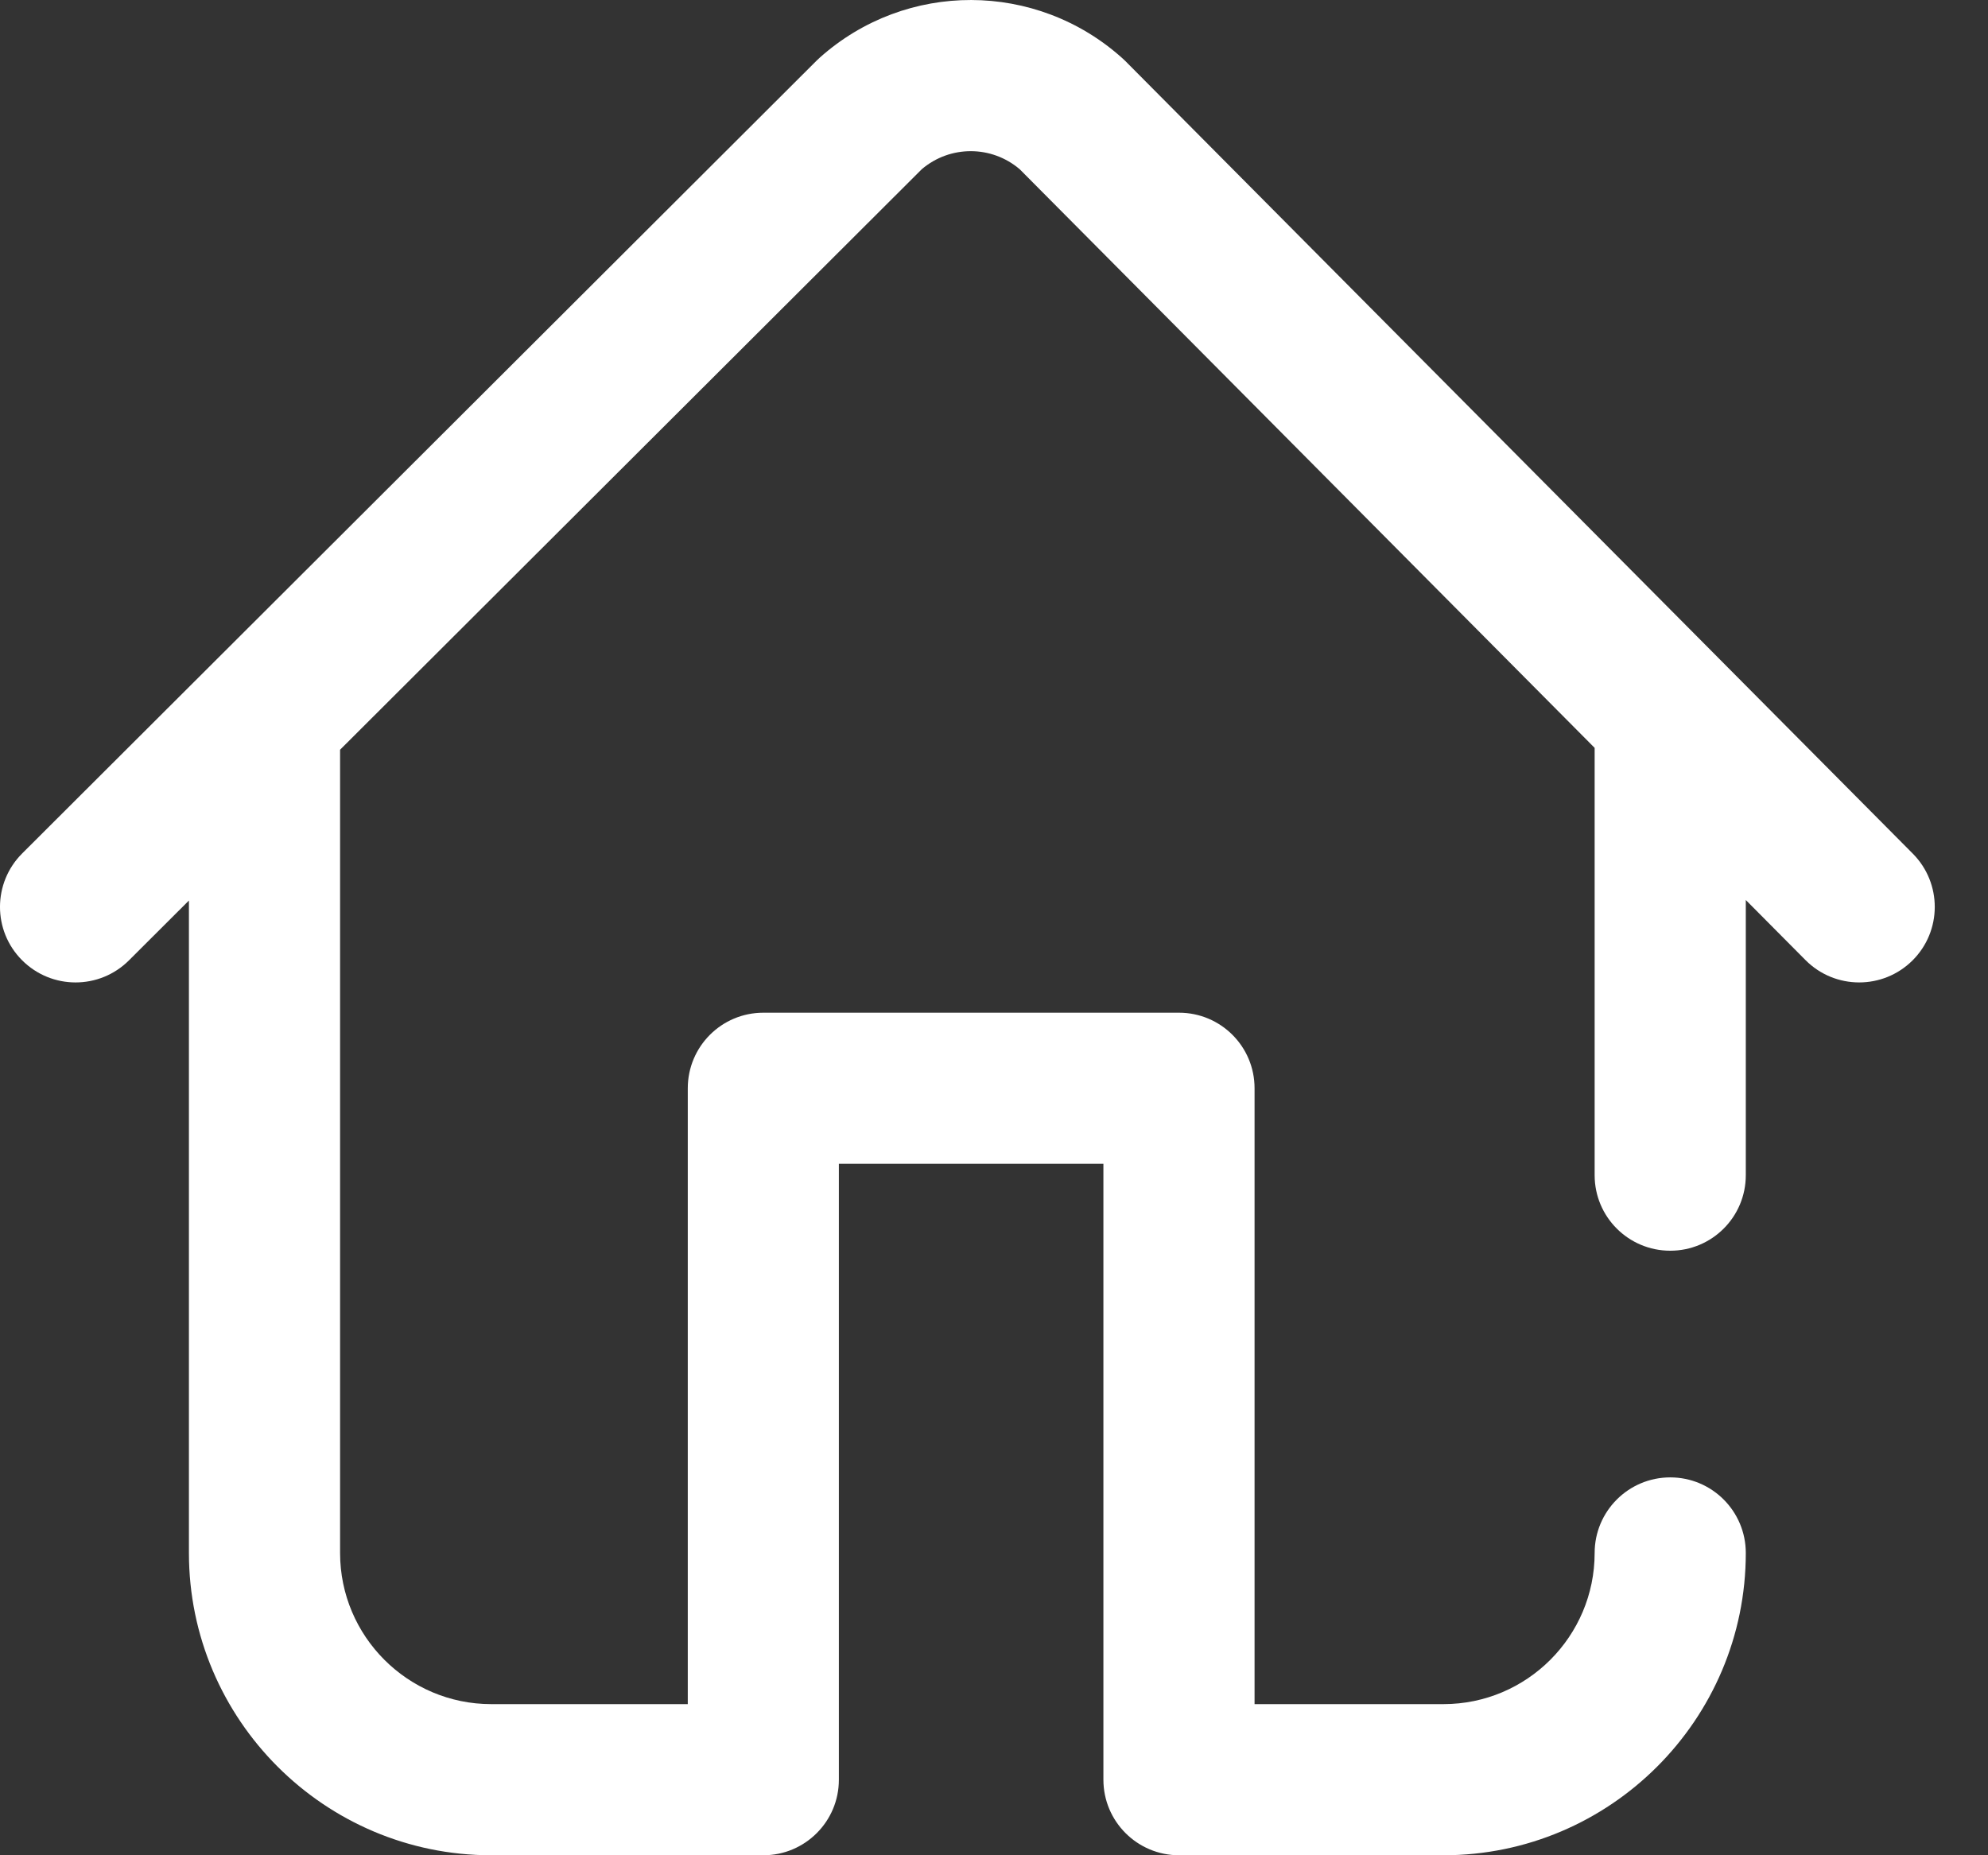 <svg width="30" height="28" viewBox="0 0 30 28" fill="none" xmlns="http://www.w3.org/2000/svg">
<rect x="0" y="0" width="30" height="28" fill="#333333" stroke="none"/>
<path d="M28.865 12.883L16.982 0.921C16.967 0.906 16.951 0.891 16.935 0.877C15.637 -0.288 13.676 -0.293 12.374 0.867C12.358 0.881 12.342 0.896 12.326 0.912L0.335 12.88C-0.111 13.325 -0.112 14.047 0.333 14.492C0.778 14.938 1.5 14.939 1.946 14.494L2.851 13.591V23.438C2.851 25.953 4.898 28 7.413 28H11.519C12.149 28 12.659 27.489 12.659 26.86V17.564H16.651V26.86C16.651 27.489 17.162 28 17.792 28H21.783C24.299 28 26.345 25.953 26.345 23.438C26.345 22.808 25.835 22.297 25.205 22.297C24.575 22.297 24.064 22.808 24.064 23.438C24.064 24.696 23.041 25.719 21.783 25.719H18.932V16.424C18.932 15.794 18.422 15.284 17.792 15.284H11.519C10.889 15.284 10.379 15.794 10.379 16.424V25.719H7.413C6.155 25.719 5.132 24.696 5.132 23.438V11.349C5.132 11.337 5.132 11.326 5.132 11.315L13.911 2.553C14.338 2.19 14.965 2.191 15.39 2.556L24.064 11.287V17.736C24.064 18.366 24.575 18.876 25.205 18.876C25.835 18.876 26.345 18.366 26.345 17.736V13.583L27.247 14.491C27.47 14.715 27.763 14.827 28.056 14.827C28.347 14.827 28.637 14.717 28.86 14.496C29.307 14.052 29.309 13.33 28.865 12.883Z" fill="white"/>
</svg>
